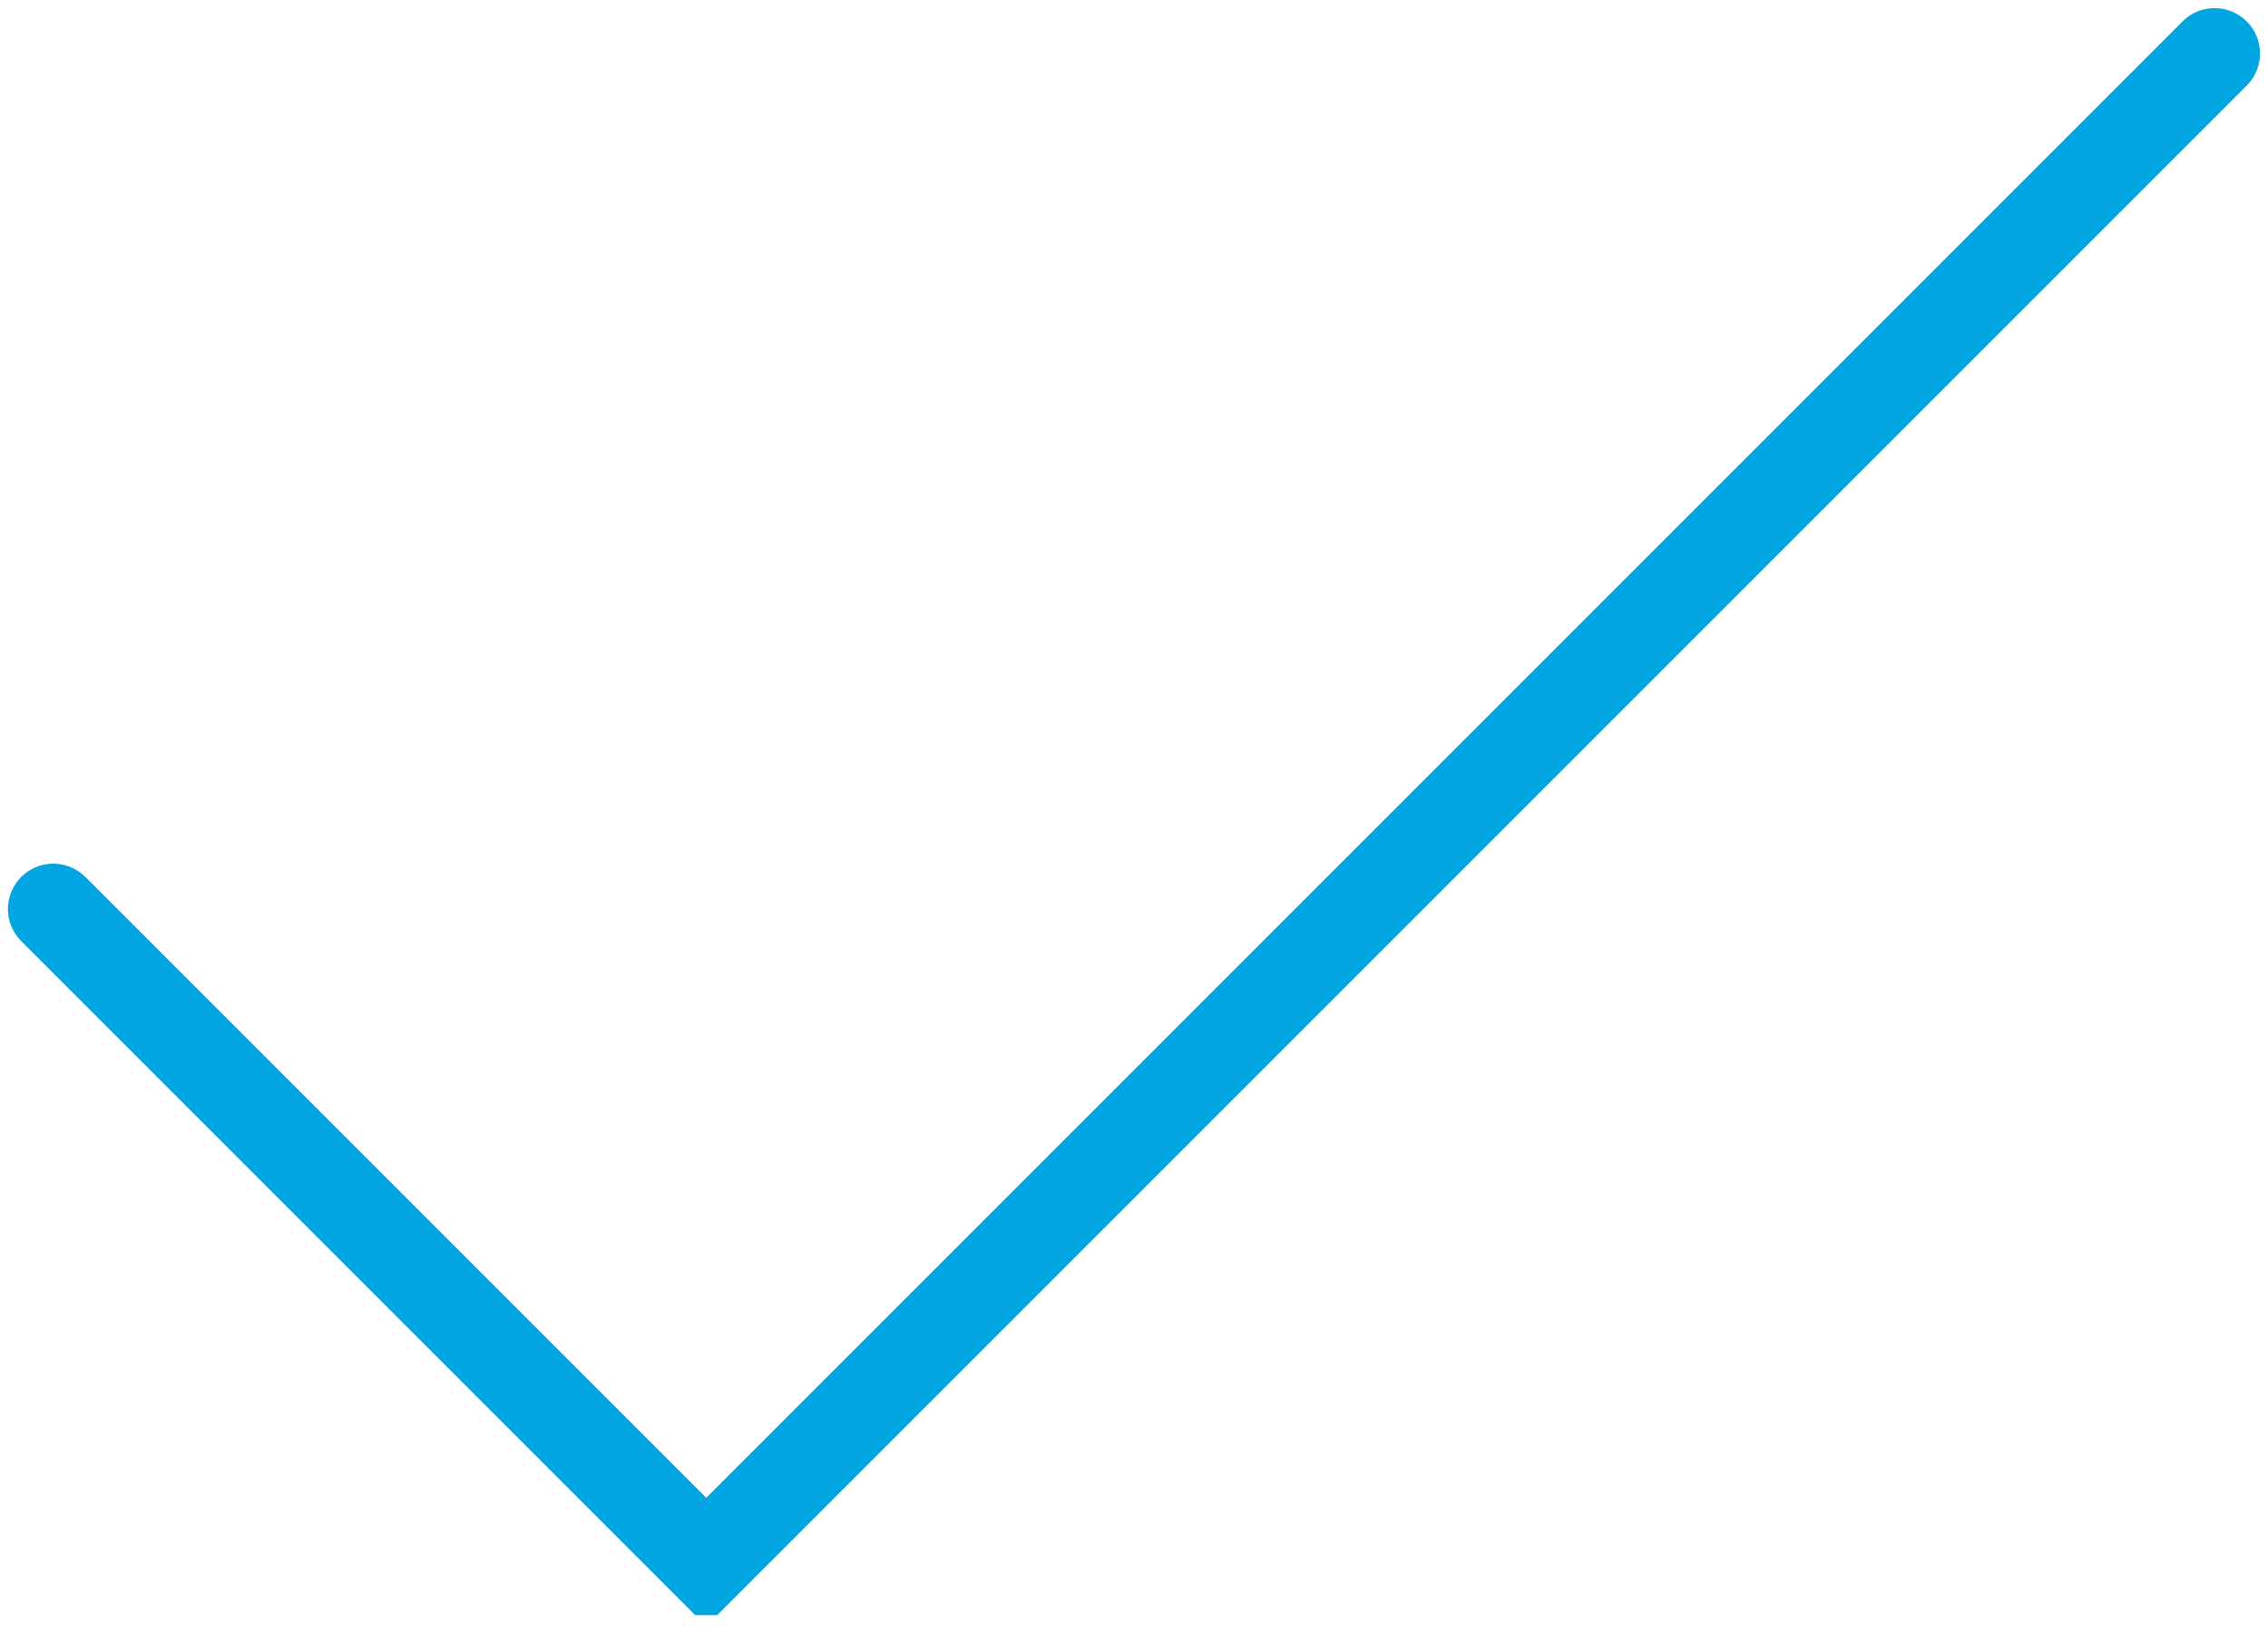 <svg width="50" height="36" viewBox="0 0 50 36" fill="none" xmlns="http://www.w3.org/2000/svg">
<g clip-path="url(#clip0_206_58)">
<path d="M1.175 20.04L15.569 34.434L48.824 1.179" stroke="#00A5E1" stroke-width="2" stroke-linecap="round"/>
</g>
<defs>
<clipPath id="clip0_206_58">
<rect width="50" height="35.606" fill="white"/>
</clipPath>
</defs>
</svg>
